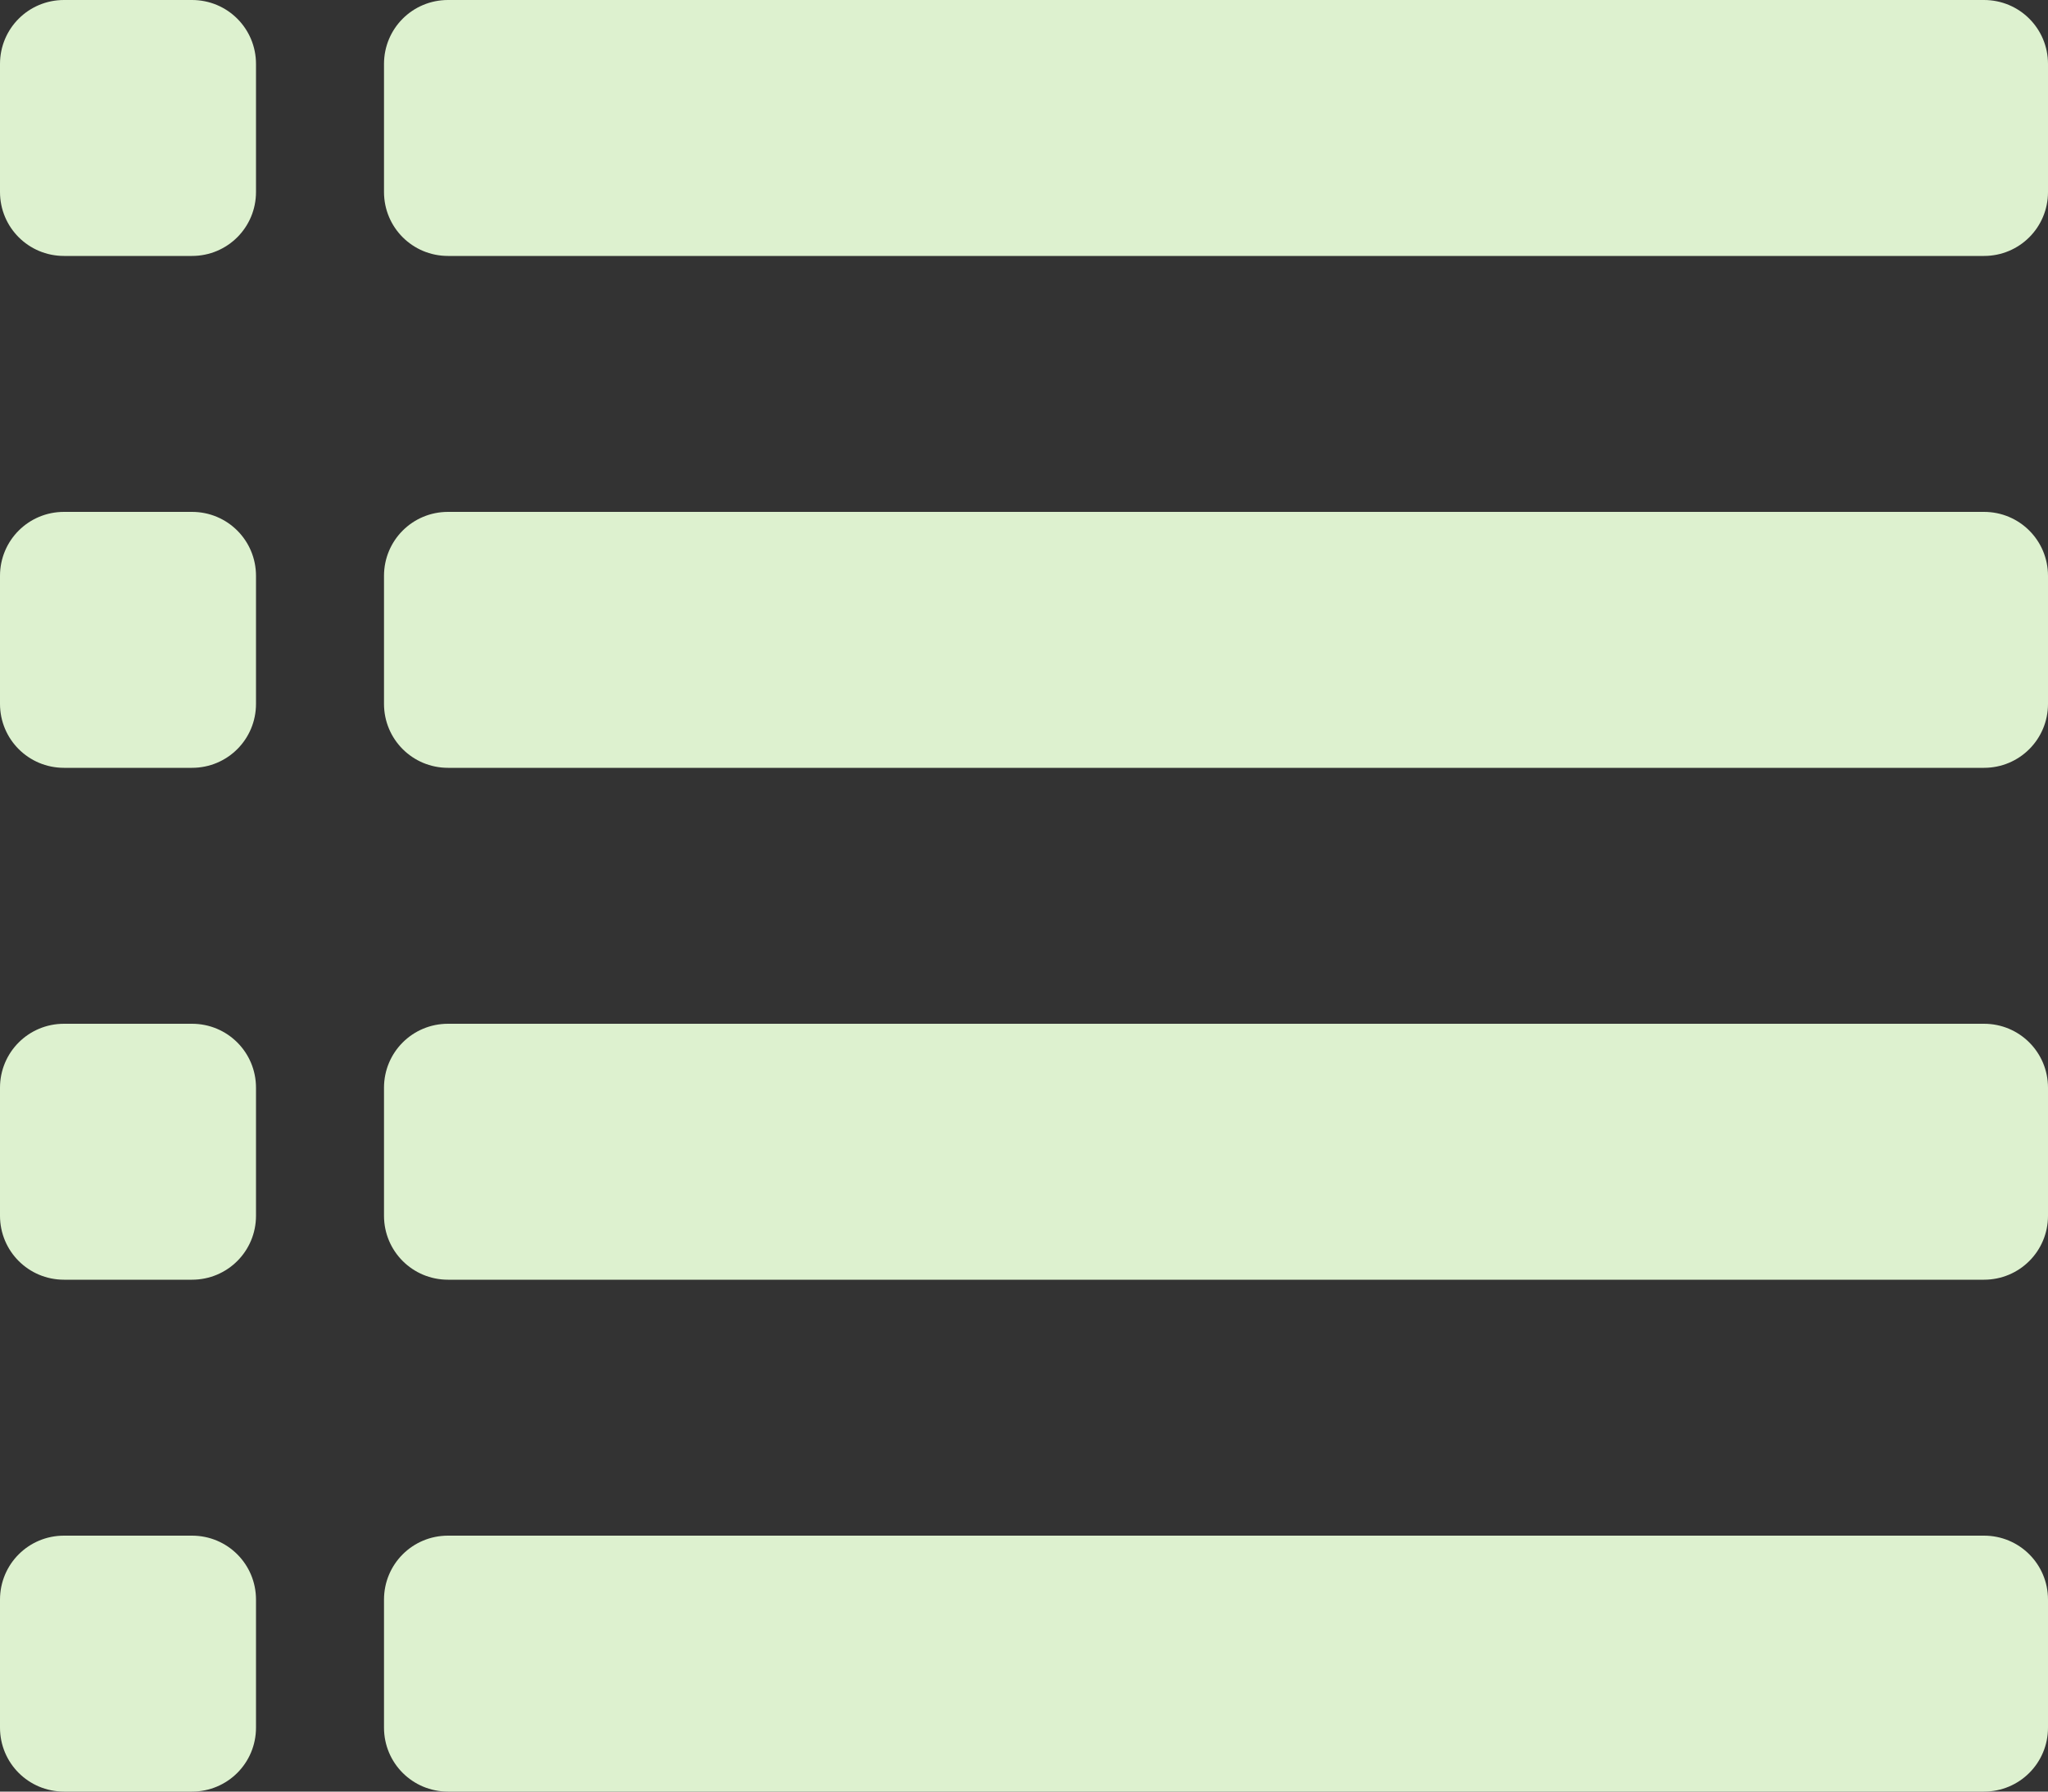 <?xml version="1.0" encoding="UTF-8" standalone="no"?><svg xmlns="http://www.w3.org/2000/svg" xmlns:xlink="http://www.w3.org/1999/xlink" fill="#000000" height="38.5" preserveAspectRatio="xMidYMid meet" version="1" viewBox="0.0 0.0 44.0 38.5" width="44" zoomAndPan="magnify"><rect x="0.0" y="0.0" width="44.0" height="38.5" fill="#333333" stroke="none"/><defs><clipPath id="a"><path d="M 8 33 L 44 33 L 44 38.5 L 8 38.5 Z M 8 33"/></clipPath><clipPath id="b"><path d="M 0 33 L 6 33 L 6 38.5 L 0 38.5 Z M 0 33"/></clipPath></defs><g><g id="change1_1"><path d="M 42.625 0 L 9.625 0 C 8.863 0 8.25 0.613 8.25 1.375 L 8.25 4.125 C 8.25 4.887 8.863 5.5 9.625 5.5 L 42.625 5.5 C 43.387 5.5 44 4.887 44 4.125 L 44 1.375 C 44 0.613 43.387 0 42.625 0" fill="#ddf1cf"/></g><g id="change1_2"><path d="M 42.625 11 L 9.625 11 C 8.863 11 8.25 11.613 8.25 12.375 L 8.25 15.125 C 8.25 15.887 8.863 16.5 9.625 16.5 L 42.625 16.5 C 43.387 16.5 44 15.887 44 15.125 L 44 12.375 C 44 11.613 43.387 11 42.625 11" fill="#ddf1cf"/></g><g id="change1_3"><path d="M 42.625 22 L 9.625 22 C 8.863 22 8.25 22.613 8.25 23.375 L 8.25 26.125 C 8.25 26.887 8.863 27.5 9.625 27.5 L 42.625 27.5 C 43.387 27.5 44 26.887 44 26.125 L 44 23.375 C 44 22.613 43.387 22 42.625 22" fill="#ddf1cf"/></g><g clip-path="url(#a)" id="change1_8"><path d="M 42.625 33 L 9.625 33 C 8.863 33 8.25 33.613 8.25 34.375 L 8.25 37.125 C 8.25 37.887 8.863 38.5 9.625 38.5 L 42.625 38.5 C 43.387 38.5 44 37.887 44 37.125 L 44 34.375 C 44 33.613 43.387 33 42.625 33" fill="#ddf1cf"/></g><g id="change1_4"><path d="M 4.125 0 L 1.375 0 C 0.613 0 0 0.613 0 1.375 L 0 4.125 C 0 4.887 0.613 5.5 1.375 5.5 L 4.125 5.5 C 4.887 5.5 5.5 4.887 5.5 4.125 L 5.5 1.375 C 5.5 0.613 4.887 0 4.125 0" fill="#ddf1cf"/></g><g id="change1_5"><path d="M 4.125 11 L 1.375 11 C 0.613 11 0 11.613 0 12.375 L 0 15.125 C 0 15.887 0.613 16.5 1.375 16.5 L 4.125 16.5 C 4.887 16.5 5.5 15.887 5.5 15.125 L 5.5 12.375 C 5.5 11.613 4.887 11 4.125 11" fill="#ddf1cf"/></g><g id="change1_6"><path d="M 4.125 22 L 1.375 22 C 0.613 22 0 22.613 0 23.375 L 0 26.125 C 0 26.887 0.613 27.5 1.375 27.5 L 4.125 27.5 C 4.887 27.5 5.5 26.887 5.5 26.125 L 5.5 23.375 C 5.5 22.613 4.887 22 4.125 22" fill="#ddf1cf"/></g><g clip-path="url(#b)" id="change1_7"><path d="M 4.125 33 L 1.375 33 C 0.613 33 0 33.613 0 34.375 L 0 37.125 C 0 37.887 0.613 38.5 1.375 38.5 L 4.125 38.5 C 4.887 38.5 5.5 37.887 5.5 37.125 L 5.5 34.375 C 5.5 33.613 4.887 33 4.125 33" fill="#ddf1cf"/></g></g></svg>